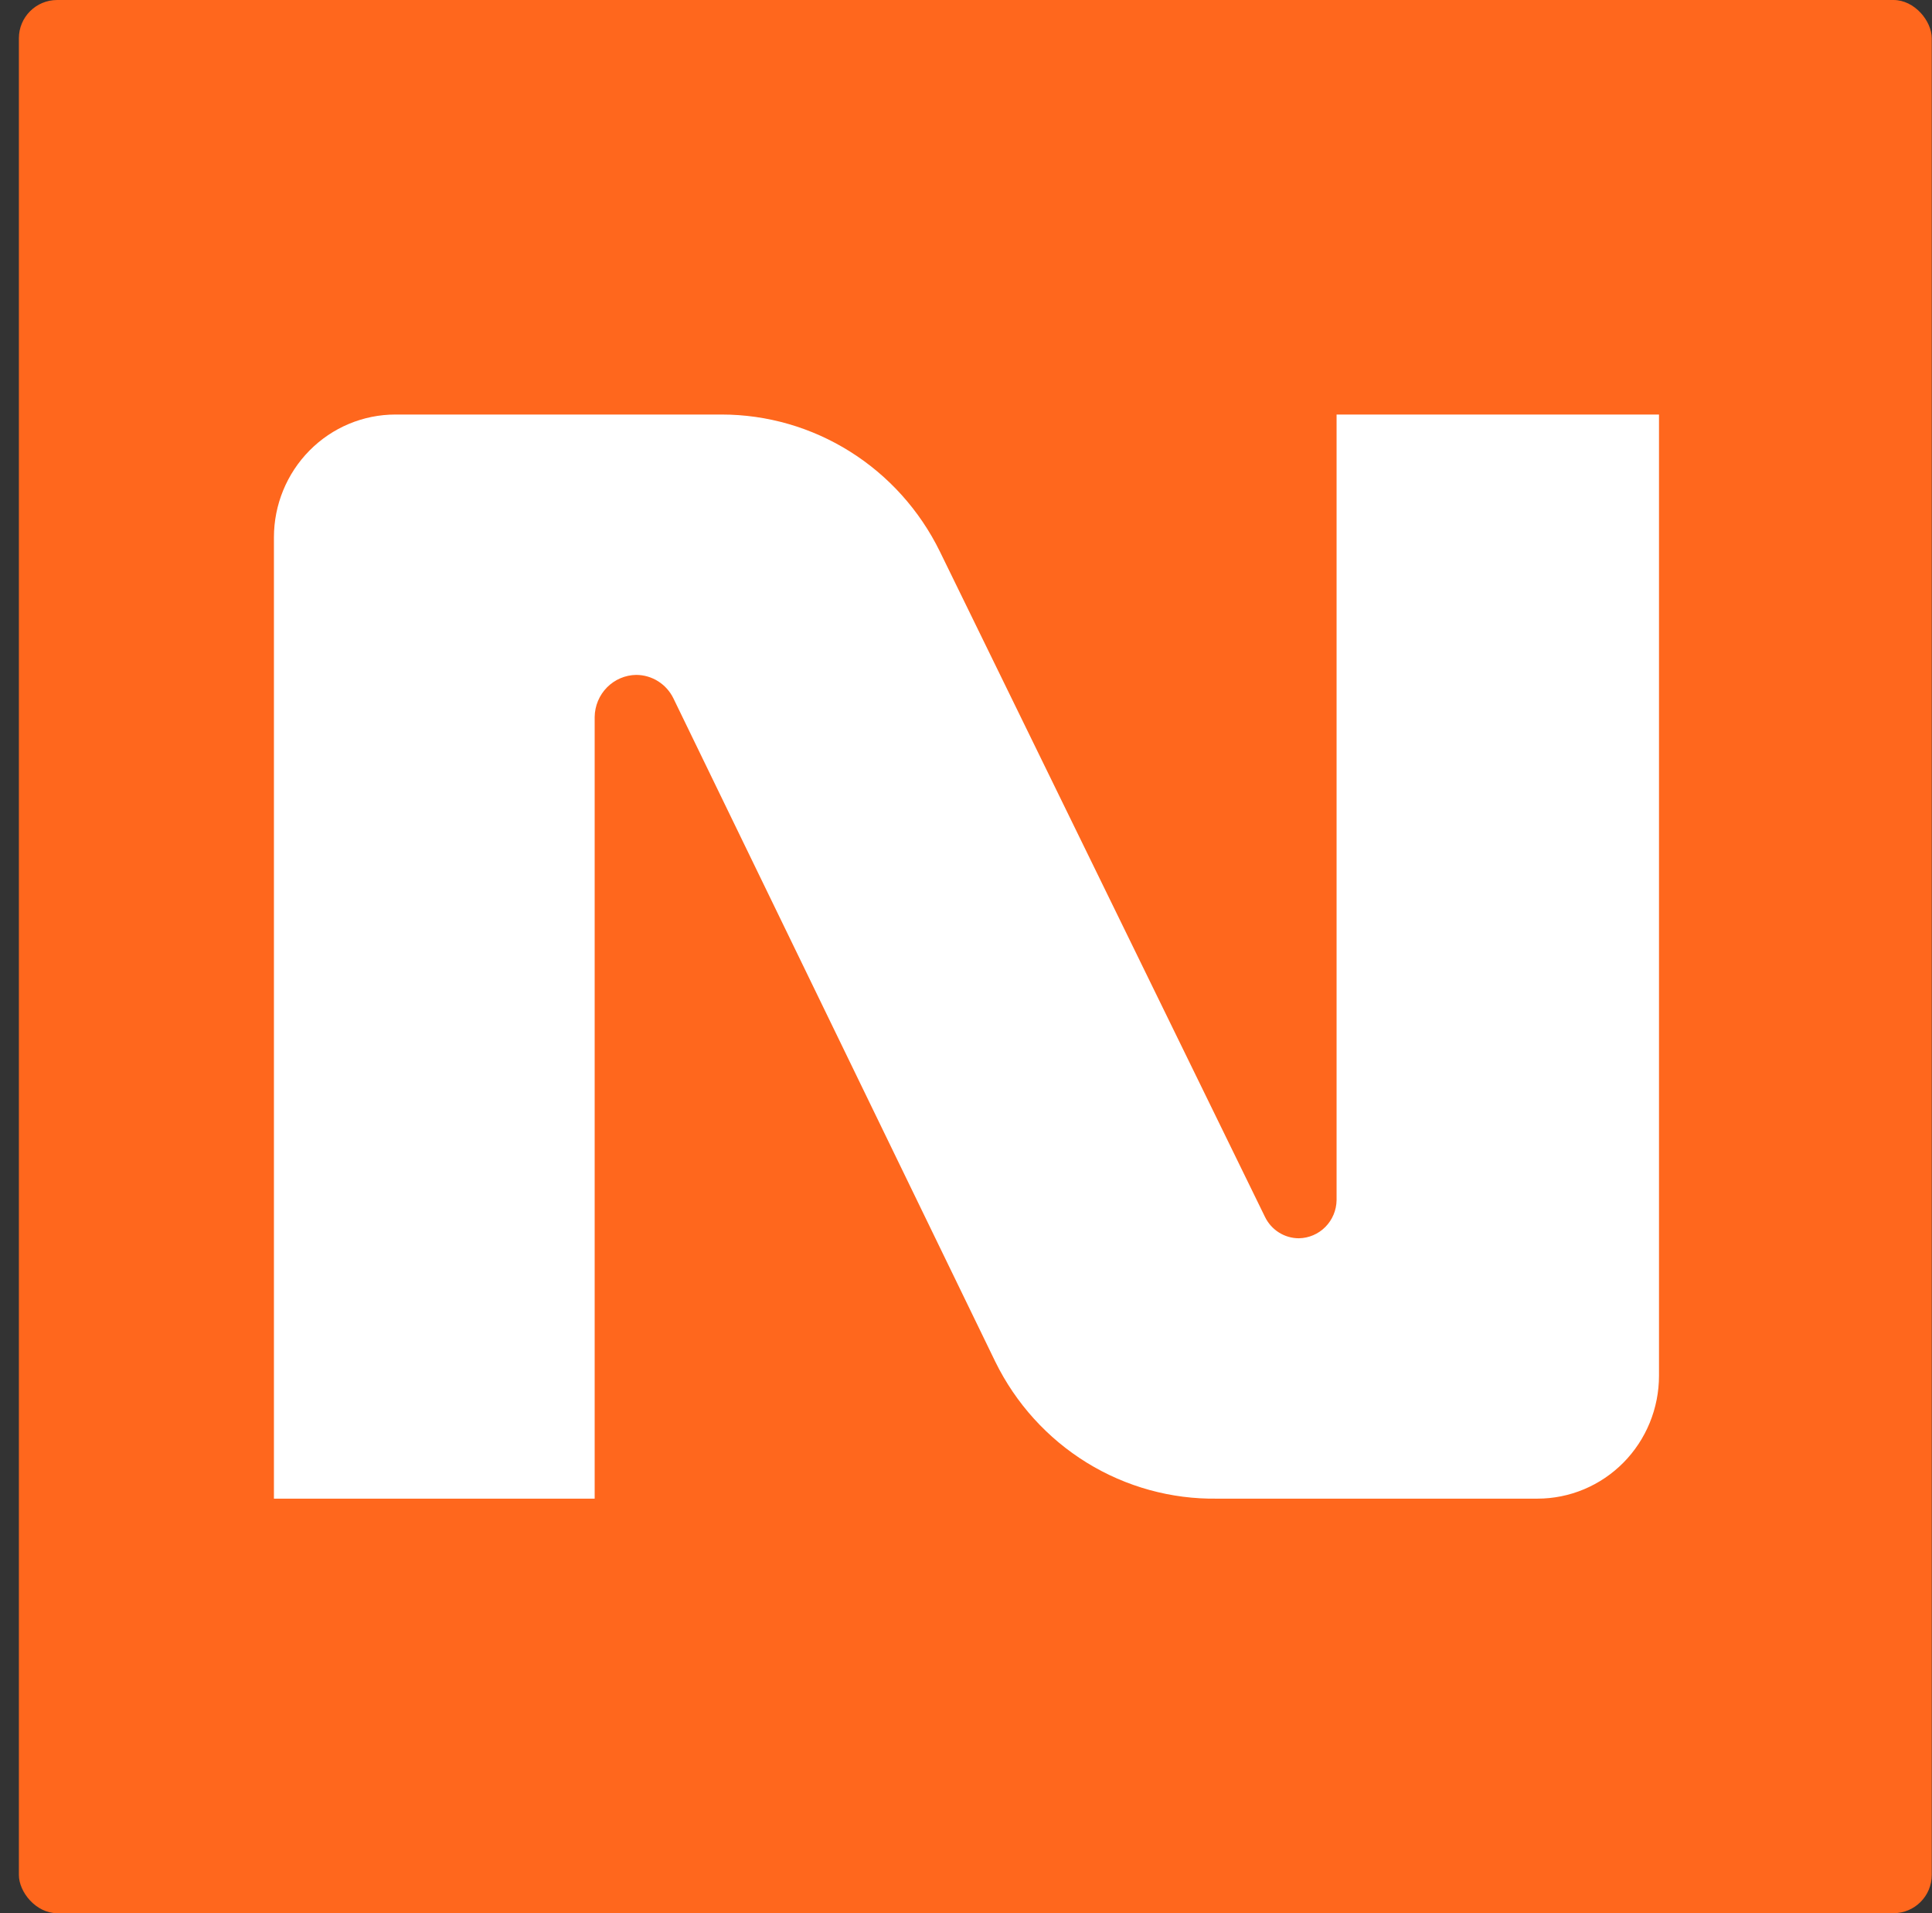 <?xml version="1.0" encoding="UTF-8"?> <svg xmlns="http://www.w3.org/2000/svg" width="101" height="100" viewBox="0 0 101 100" fill="none"><rect x="0" y="0" width="101" height="100" fill="#333333" stroke="none"/> <rect x="0.987" width="100" height="100" rx="2" fill="#FF671D"></rect> <path d="M69.873 62.728C69.866 63.255 69.656 63.758 69.287 64.13C68.919 64.503 68.421 64.715 67.901 64.723C67.532 64.723 67.171 64.618 66.858 64.421C66.546 64.224 66.294 63.943 66.131 63.608L49.132 28.823C48.078 26.676 46.453 24.868 44.439 23.604C42.425 22.339 40.102 21.668 37.731 21.667L20.673 21.667C18.988 21.667 17.372 22.343 16.181 23.548C14.99 24.753 14.32 26.386 14.32 28.09V78.332H31.088V37.475C31.095 36.894 31.327 36.339 31.733 35.928C32.14 35.517 32.689 35.283 33.263 35.276C33.669 35.278 34.066 35.394 34.409 35.612C34.752 35.829 35.029 36.14 35.207 36.508L52.032 71.175C53.101 73.355 54.758 75.183 56.811 76.45C58.865 77.716 61.231 78.369 63.636 78.332H80.375C81.209 78.332 82.035 78.166 82.806 77.843C83.577 77.52 84.277 77.047 84.867 76.451C85.457 75.854 85.925 75.146 86.244 74.367C86.563 73.587 86.728 72.752 86.728 71.909V21.667H69.873V62.728Z" fill="white"></path> </svg> 
